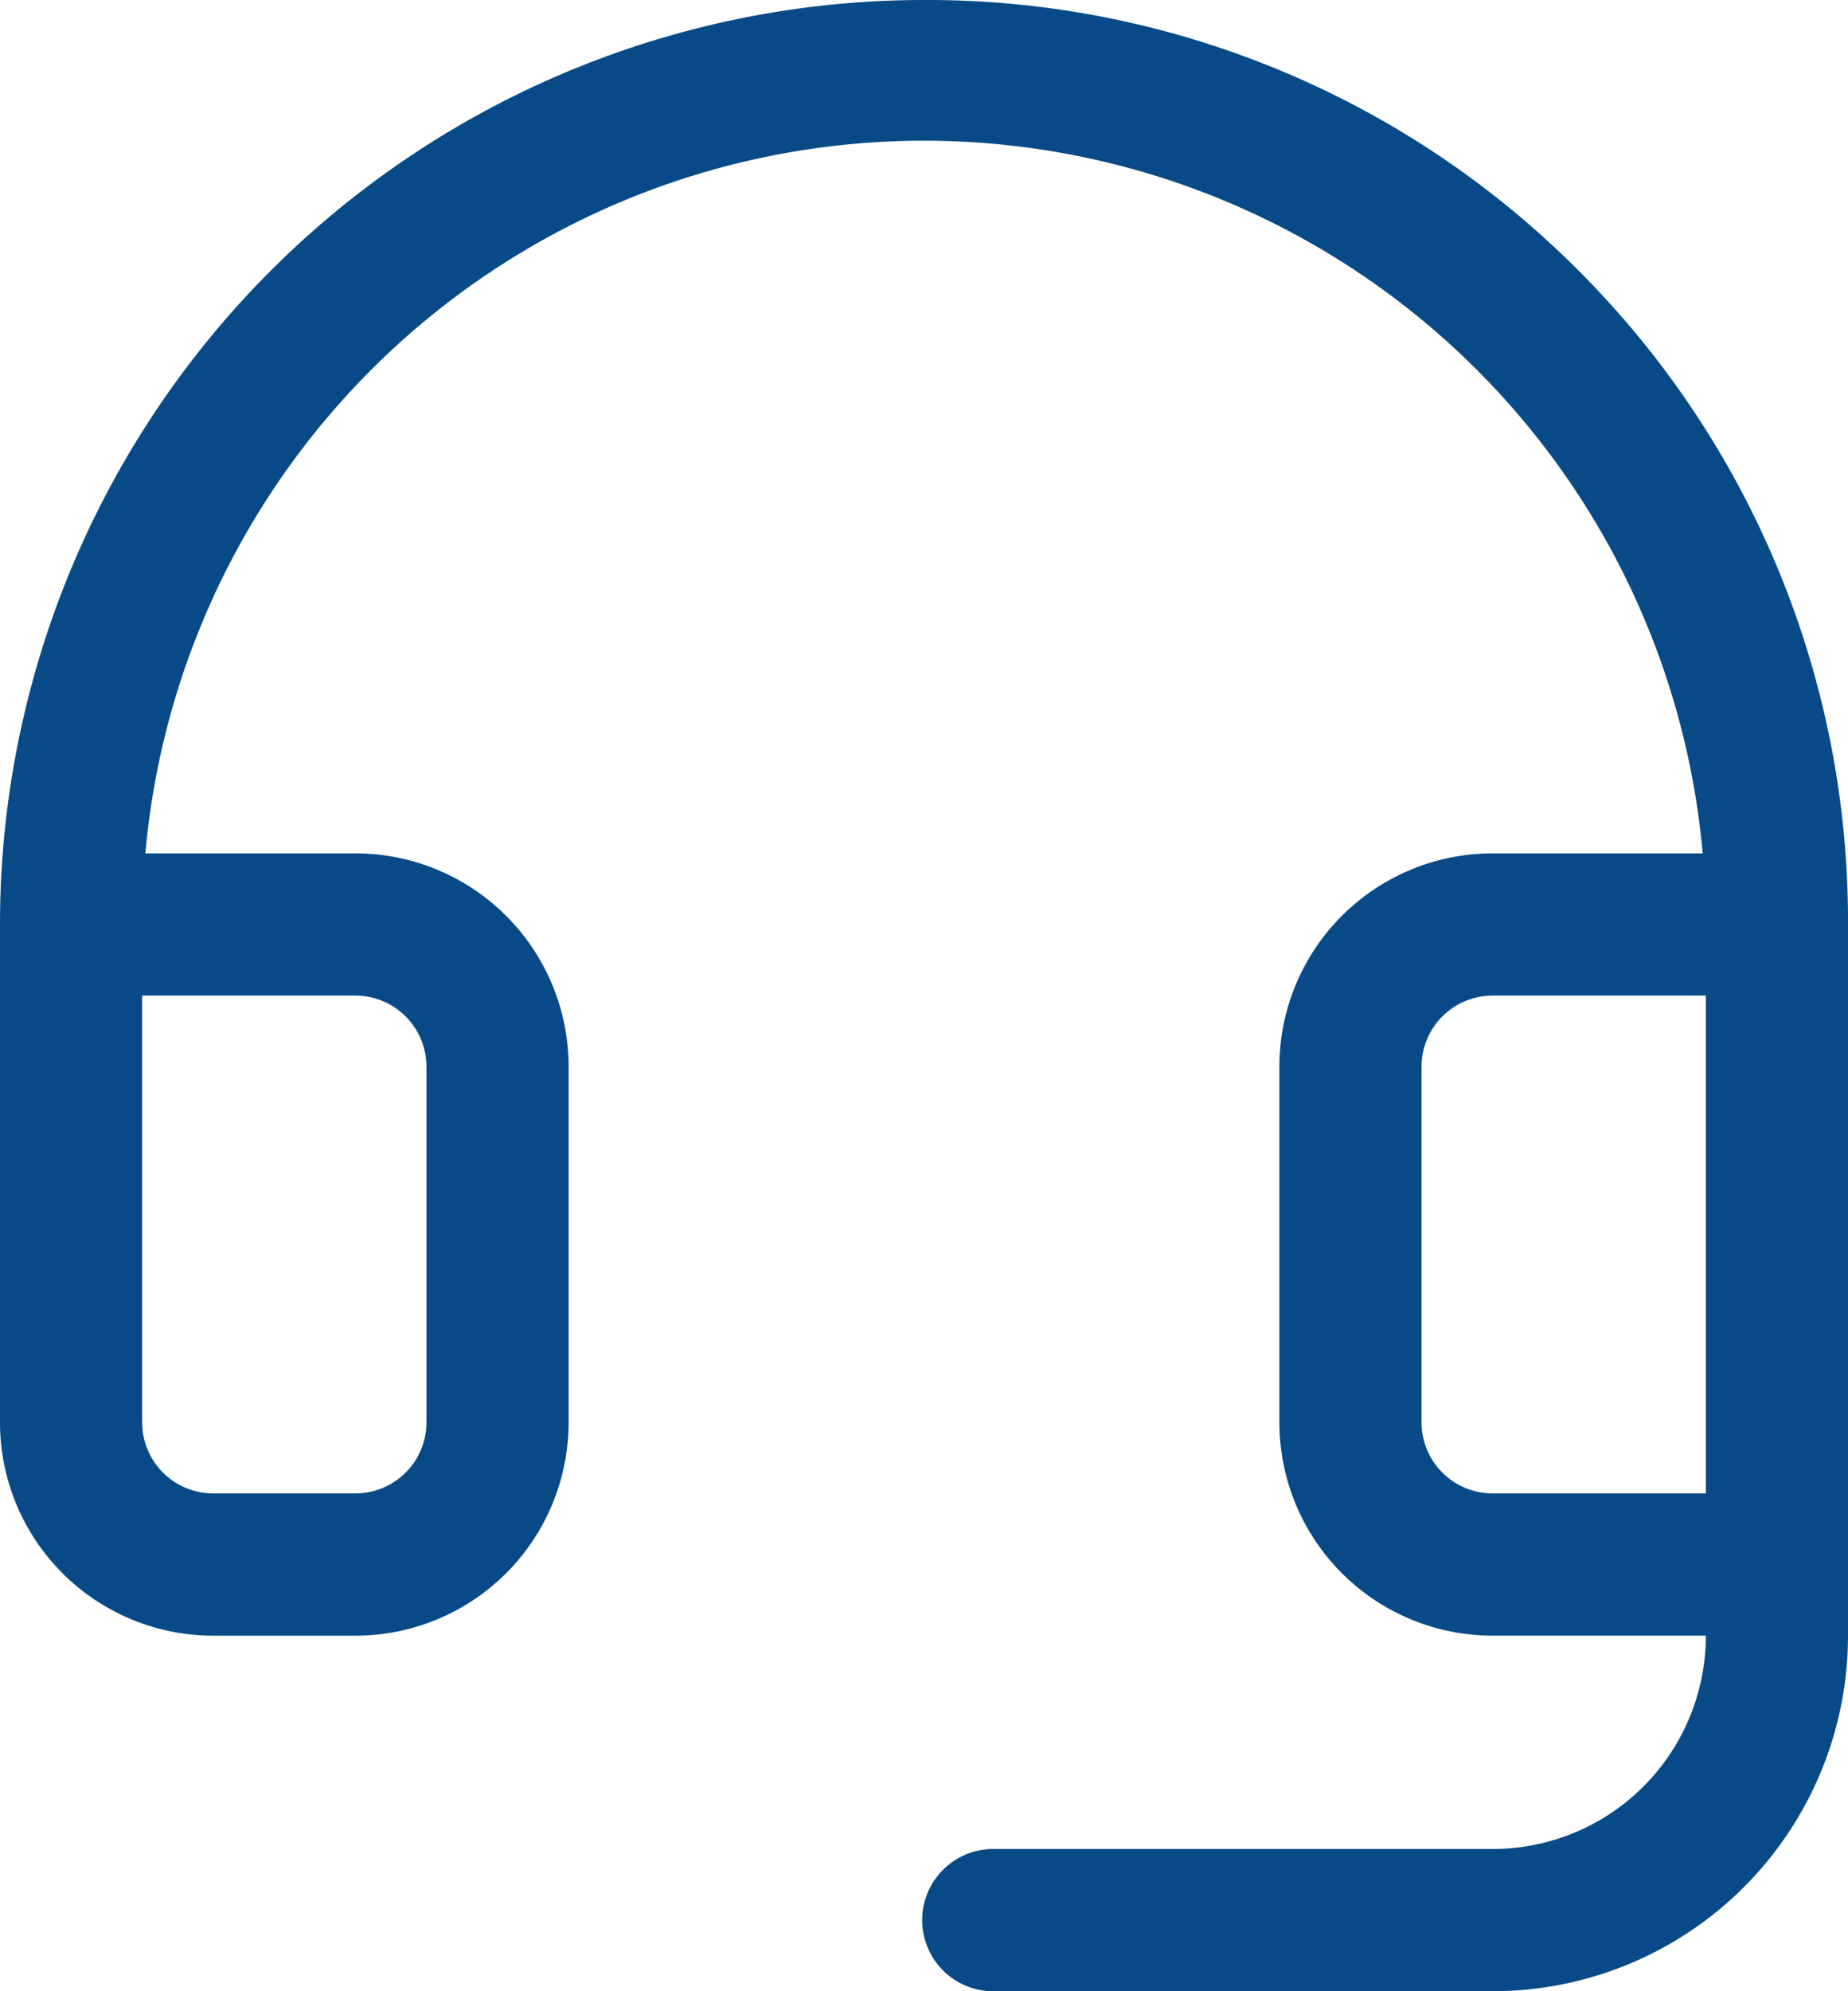<svg xmlns="http://www.w3.org/2000/svg" width="40.625" height="43.75" viewBox="0 0 40.625 43.75">
  <path id="ic-support" d="M39.432,10.676A20.2,20.2,0,0,0,25.154,4.688H25A20.313,20.313,0,0,0,4.688,25V35.938a4.687,4.687,0,0,0,4.688,4.688H12.5a4.687,4.687,0,0,0,4.688-4.687V28.125A4.687,4.687,0,0,0,12.5,23.438H7.883a17.186,17.186,0,0,1,34.236,0H37.5a4.687,4.687,0,0,0-4.687,4.688v7.813A4.687,4.687,0,0,0,37.5,40.625h4.688A4.687,4.687,0,0,1,37.5,45.313H26.563a1.563,1.563,0,1,0,0,3.125H37.5a7.812,7.812,0,0,0,7.813-7.812V25a20.2,20.2,0,0,0-5.881-14.324ZM12.5,26.563a1.562,1.562,0,0,1,1.563,1.563v7.813A1.562,1.562,0,0,1,12.5,37.5H9.375a1.562,1.562,0,0,1-1.562-1.562V26.563ZM37.5,37.5a1.562,1.562,0,0,1-1.562-1.562V28.125A1.562,1.562,0,0,1,37.5,26.563h4.688V37.5Z" transform="translate(-4.688 -4.688)" fill="#084a87"/>
</svg>
